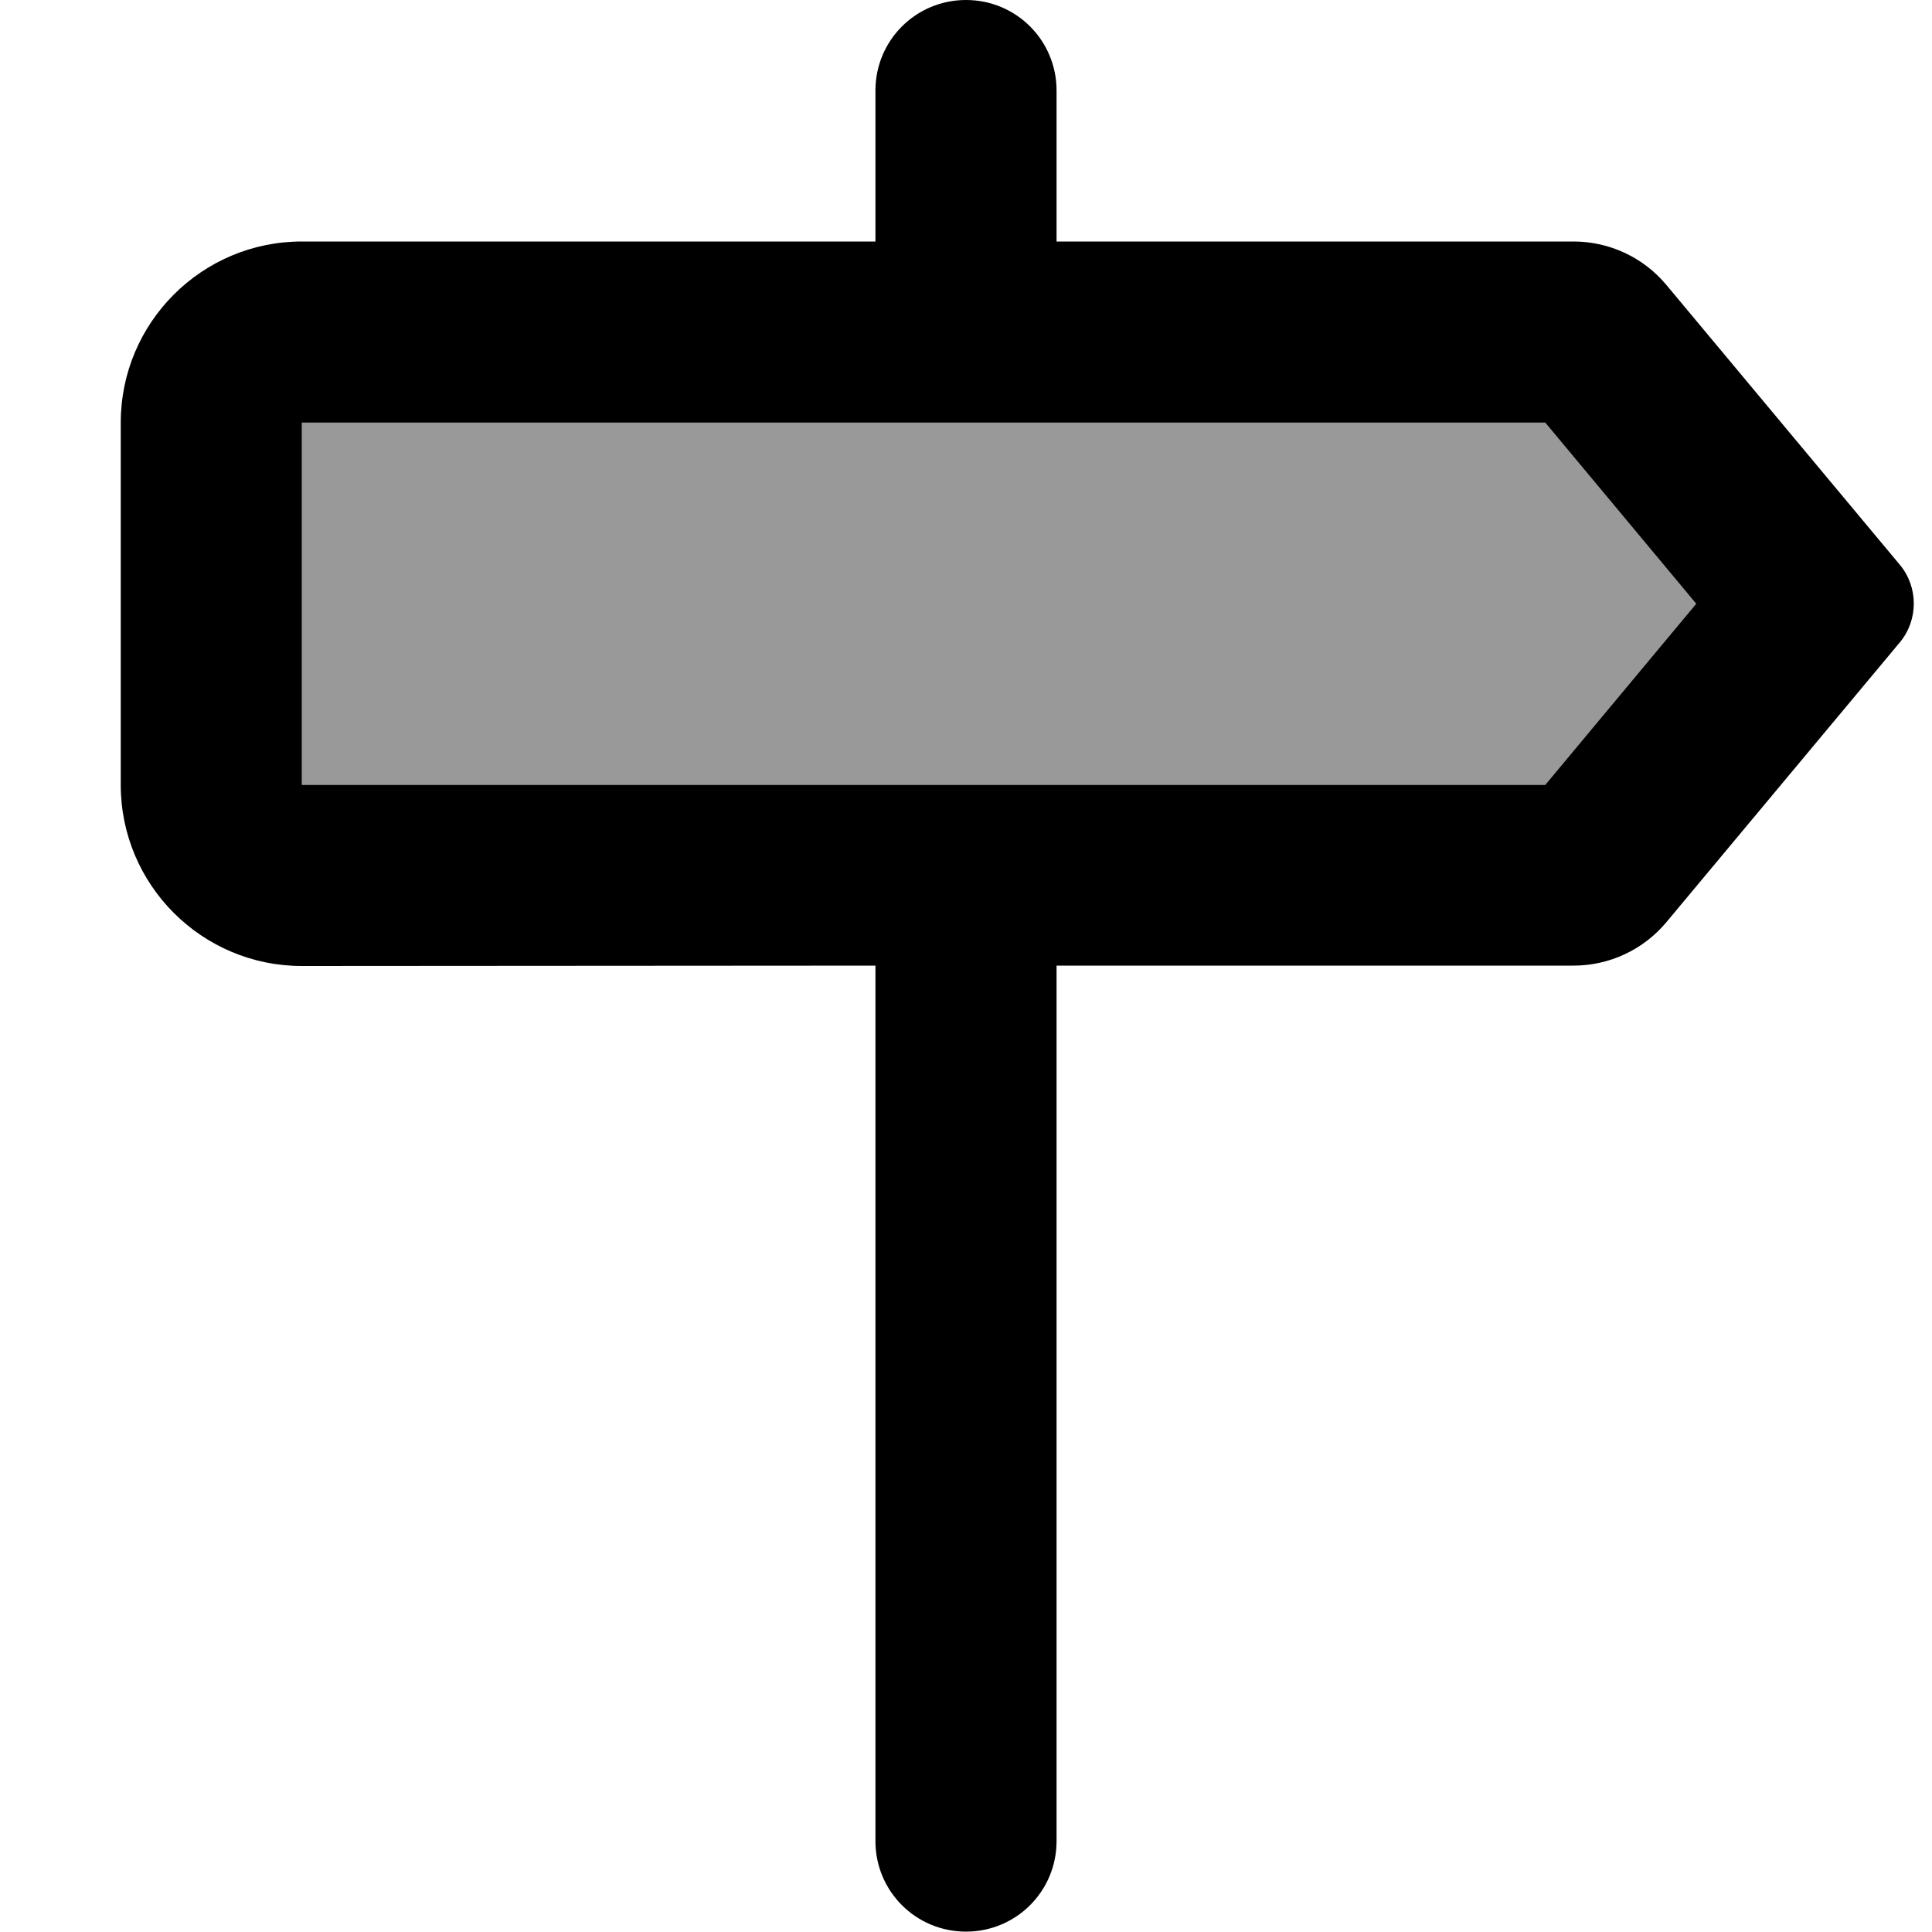 <svg xmlns="http://www.w3.org/2000/svg" viewBox="0 0 512 512"><!--! Font Awesome Pro 6.7.1 by @fontawesome - https://fontawesome.com License - https://fontawesome.com/license (Commercial License) Copyright 2024 Fonticons, Inc. --><defs><style>.fa-secondary{opacity:.4}</style></defs><path class="fa-secondary" d="M80 112l0 96 329.5 0 40-48-40-48L80 112z"/><path class="fa-primary" d="M232 24c0-13.3 10.7-24 24-24s24 10.7 24 24l0 40 137 0c9.5 0 18.5 4.2 24.6 11.5l61.9 74.2c4.9 5.9 4.9 14.6 0 20.5l-61.9 74.2c-6.1 7.3-15.1 11.5-24.6 11.5l-137 0 0 232c0 13.3-10.7 24-24 24s-24-10.7-24-24l0-232L80 256c-26.5 0-48-21.5-48-48l0-96c0-26.5 21.5-48 48-48l152 0 0-40zM449.5 160l-40-48L80 112l0 96 329.5 0 40-48z"/></svg>
